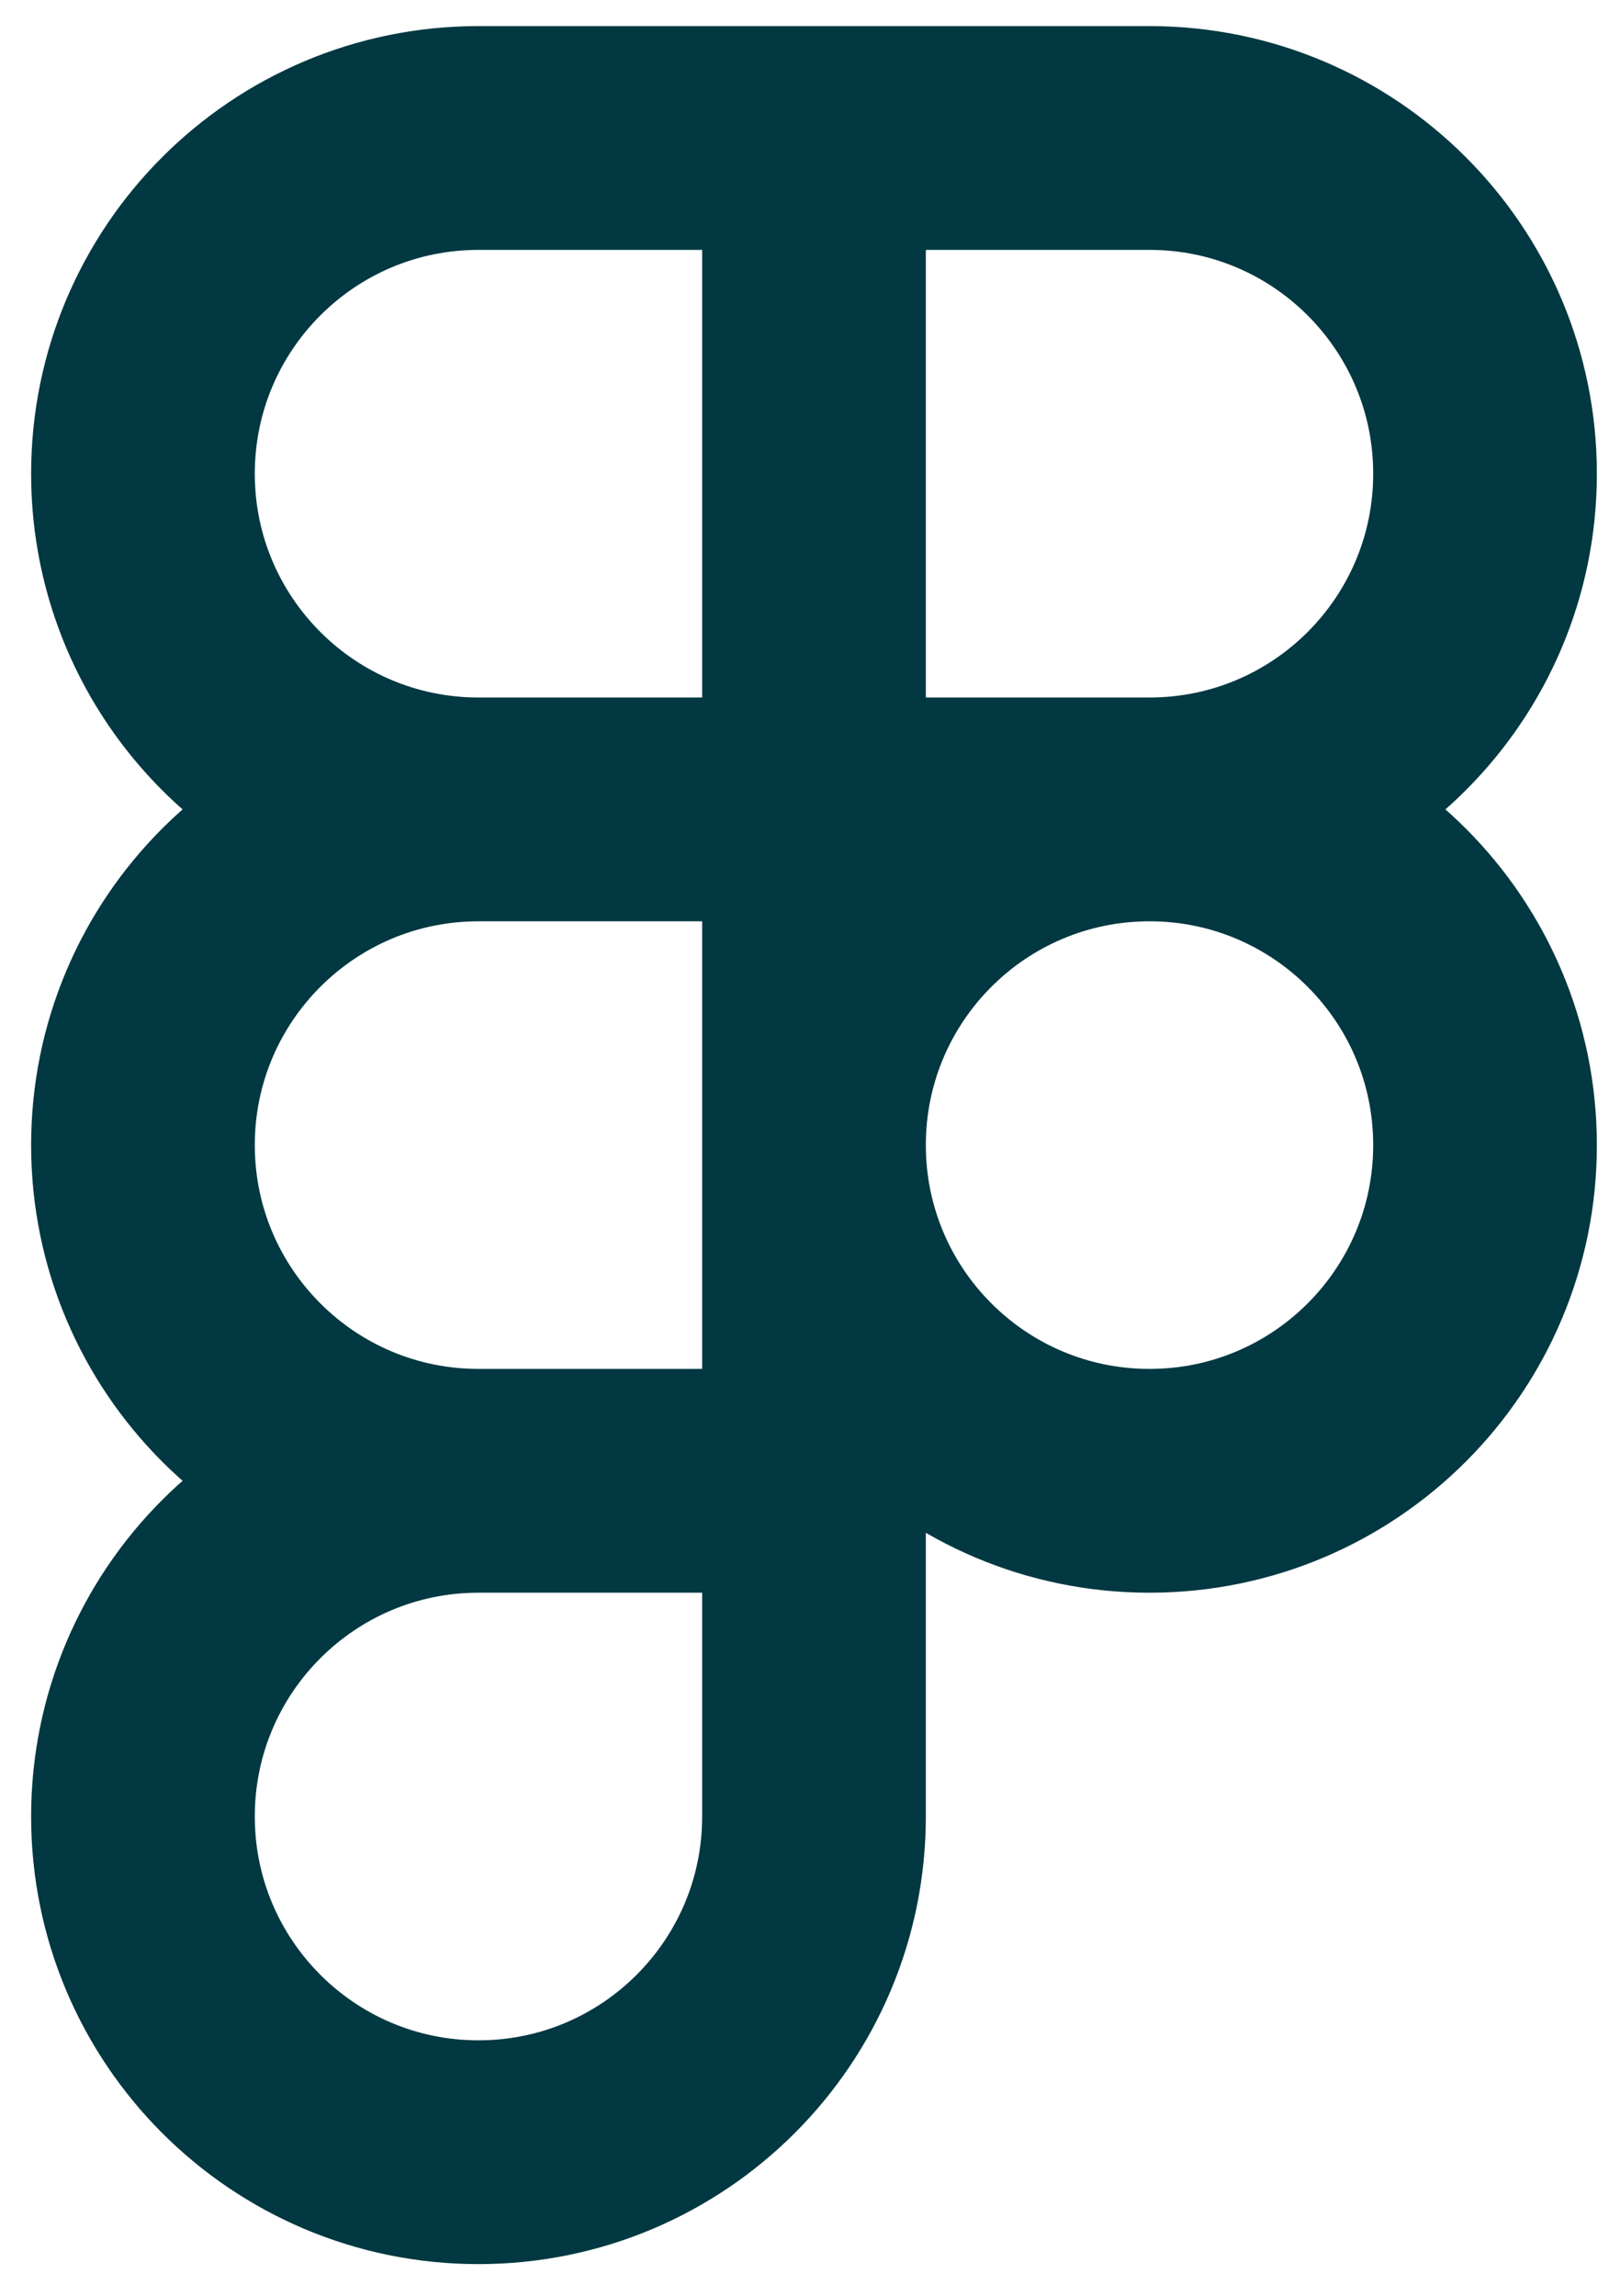 <svg width="39" height="56" viewBox="0 0 39 56" fill="none" xmlns="http://www.w3.org/2000/svg">
<path d="M19.866 3.366H11.678C7.155 3.366 3.489 7.032 3.489 11.555C3.489 16.077 7.155 19.743 11.678 19.743M19.866 3.366V19.743M19.866 3.366H28.055C32.577 3.366 36.243 7.032 36.243 11.555C36.243 16.077 32.577 19.743 28.055 19.743M11.678 19.743H19.866M11.678 19.743C7.155 19.743 3.489 23.409 3.489 27.931C3.489 32.454 7.155 36.12 11.678 36.12M19.866 19.743H28.055M19.866 19.743V36.12M28.055 19.743C32.577 19.743 36.243 23.409 36.243 27.931C36.243 32.454 32.577 36.12 28.055 36.12C23.532 36.12 19.866 32.454 19.866 27.931C19.866 23.409 23.532 19.743 28.055 19.743ZM19.866 36.12H11.678M19.866 36.12V44.308C19.866 48.831 16.2 52.497 11.678 52.497C7.155 52.497 3.489 48.831 3.489 44.308C3.489 39.786 7.155 36.12 11.678 36.12" stroke="#013841" stroke-width="5.459" stroke-linecap="round" stroke-linejoin="round"/>
</svg>
